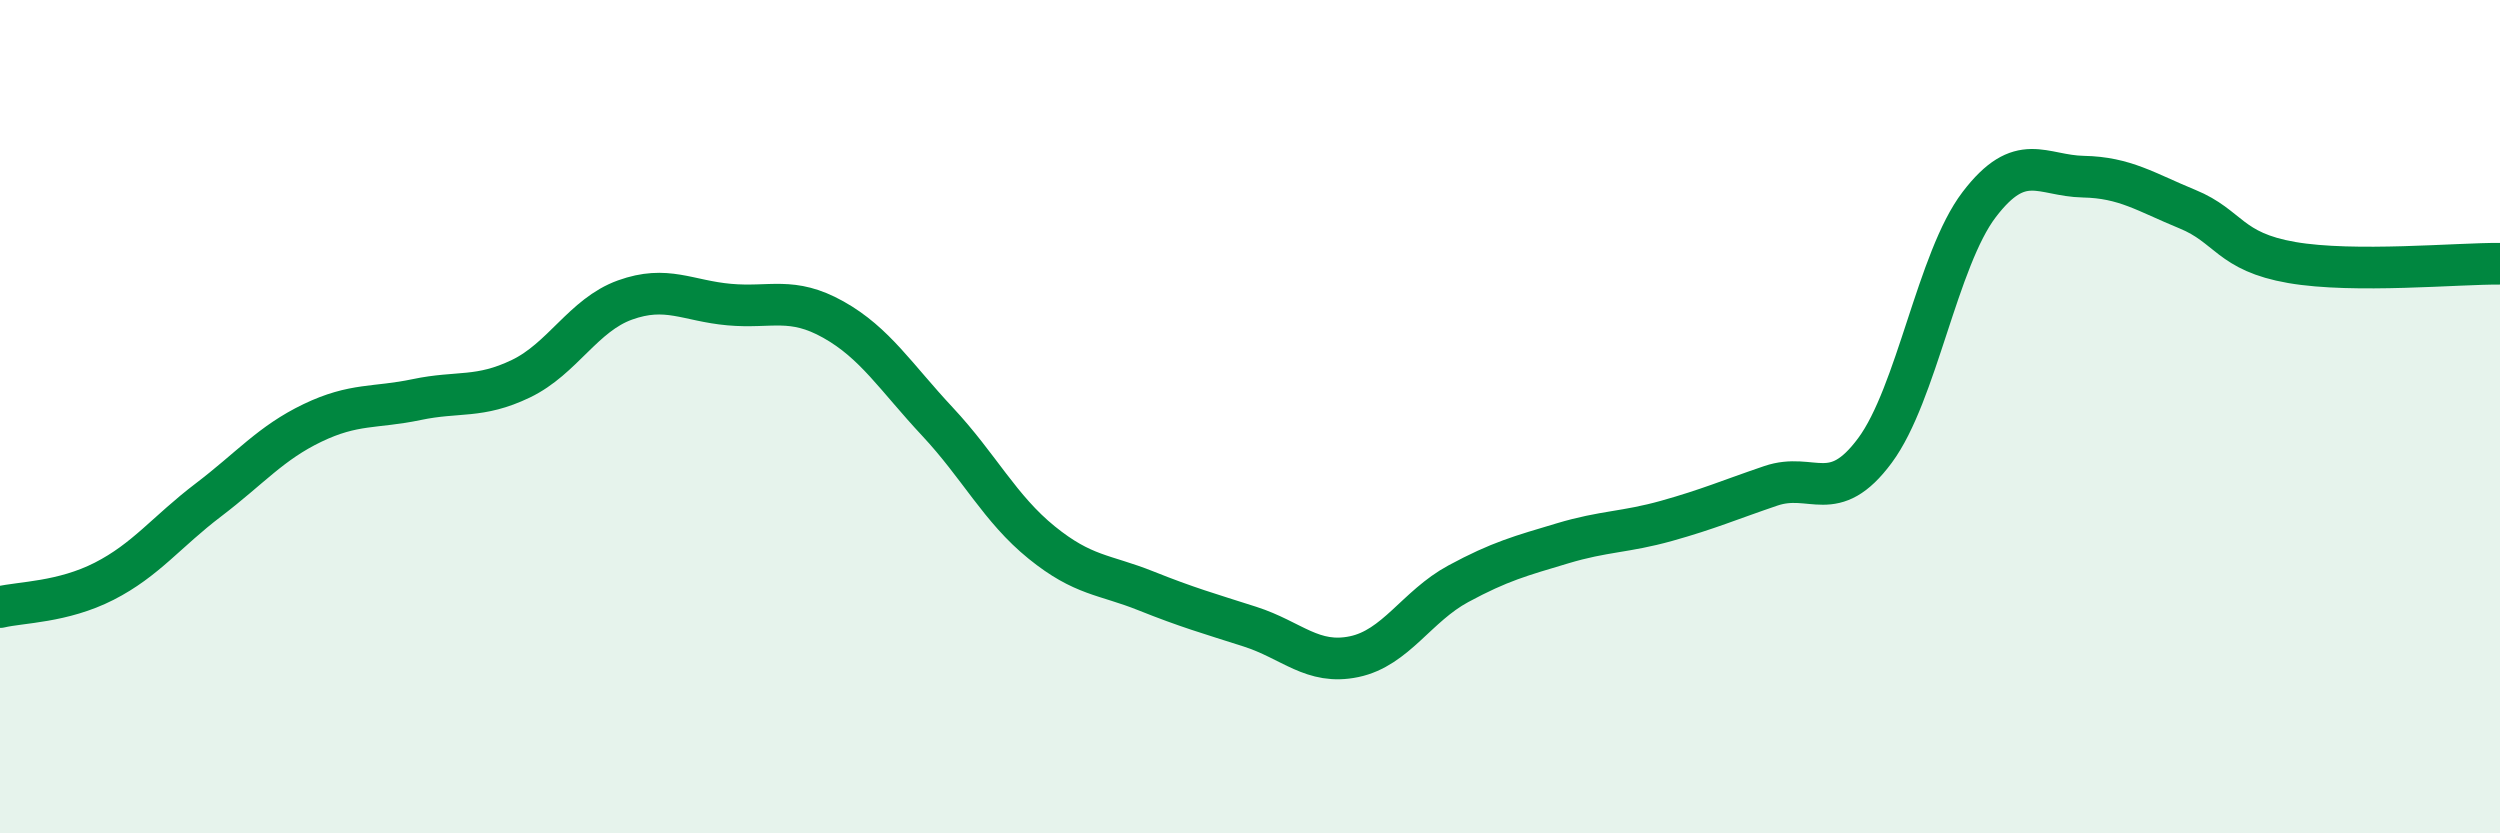 
    <svg width="60" height="20" viewBox="0 0 60 20" xmlns="http://www.w3.org/2000/svg">
      <path
        d="M 0,14.57 C 0.5,14.45 1.5,14.46 2.5,13.95 C 3.5,13.44 4,12.76 5,12 C 6,11.24 6.5,10.63 7.5,10.15 C 8.5,9.67 9,9.8 10,9.59 C 11,9.38 11.5,9.57 12.5,9.09 C 13.5,8.61 14,7.56 15,7.2 C 16,6.84 16.5,7.22 17.5,7.31 C 18.5,7.4 19,7.11 20,7.67 C 21,8.23 21.5,9.05 22.5,10.12 C 23.5,11.19 24,12.21 25,13.02 C 26,13.83 26.5,13.78 27.5,14.18 C 28.5,14.58 29,14.72 30,15.04 C 31,15.36 31.5,15.97 32.5,15.76 C 33.5,15.55 34,14.55 35,14.01 C 36,13.47 36.5,13.34 37.5,13.04 C 38.5,12.74 39,12.78 40,12.5 C 41,12.22 41.5,12 42.5,11.66 C 43.5,11.32 44,12.16 45,10.81 C 46,9.46 46.5,6.22 47.5,4.91 C 48.5,3.6 49,4.22 50,4.24 C 51,4.26 51.5,4.61 52.5,5.02 C 53.5,5.43 53.5,6.04 55,6.3 C 56.5,6.56 59,6.32 60,6.33L60 20L0 20Z"
        fill="#008740"
        opacity="0.1"
        stroke-linecap="round"
        stroke-linejoin="round"
      />
      <path
        d="M 0,14.57 C 0.5,14.45 1.5,14.46 2.5,13.95 C 3.5,13.44 4,12.76 5,12 C 6,11.24 6.5,10.63 7.5,10.15 C 8.5,9.67 9,9.8 10,9.59 C 11,9.38 11.5,9.57 12.5,9.09 C 13.5,8.61 14,7.56 15,7.2 C 16,6.84 16.5,7.22 17.5,7.31 C 18.5,7.4 19,7.11 20,7.67 C 21,8.23 21.5,9.05 22.5,10.12 C 23.5,11.19 24,12.21 25,13.02 C 26,13.83 26.5,13.78 27.5,14.18 C 28.5,14.58 29,14.72 30,15.04 C 31,15.36 31.5,15.97 32.5,15.76 C 33.5,15.55 34,14.55 35,14.01 C 36,13.47 36.5,13.34 37.5,13.04 C 38.5,12.74 39,12.78 40,12.5 C 41,12.22 41.5,12 42.5,11.66 C 43.5,11.32 44,12.16 45,10.81 C 46,9.46 46.5,6.22 47.5,4.91 C 48.5,3.6 49,4.22 50,4.24 C 51,4.26 51.5,4.61 52.5,5.02 C 53.5,5.43 53.5,6.04 55,6.3 C 56.5,6.56 59,6.32 60,6.33"
        stroke="#008740"
        stroke-width="1"
        fill="none"
        stroke-linecap="round"
        stroke-linejoin="round"
      />
    </svg>
  